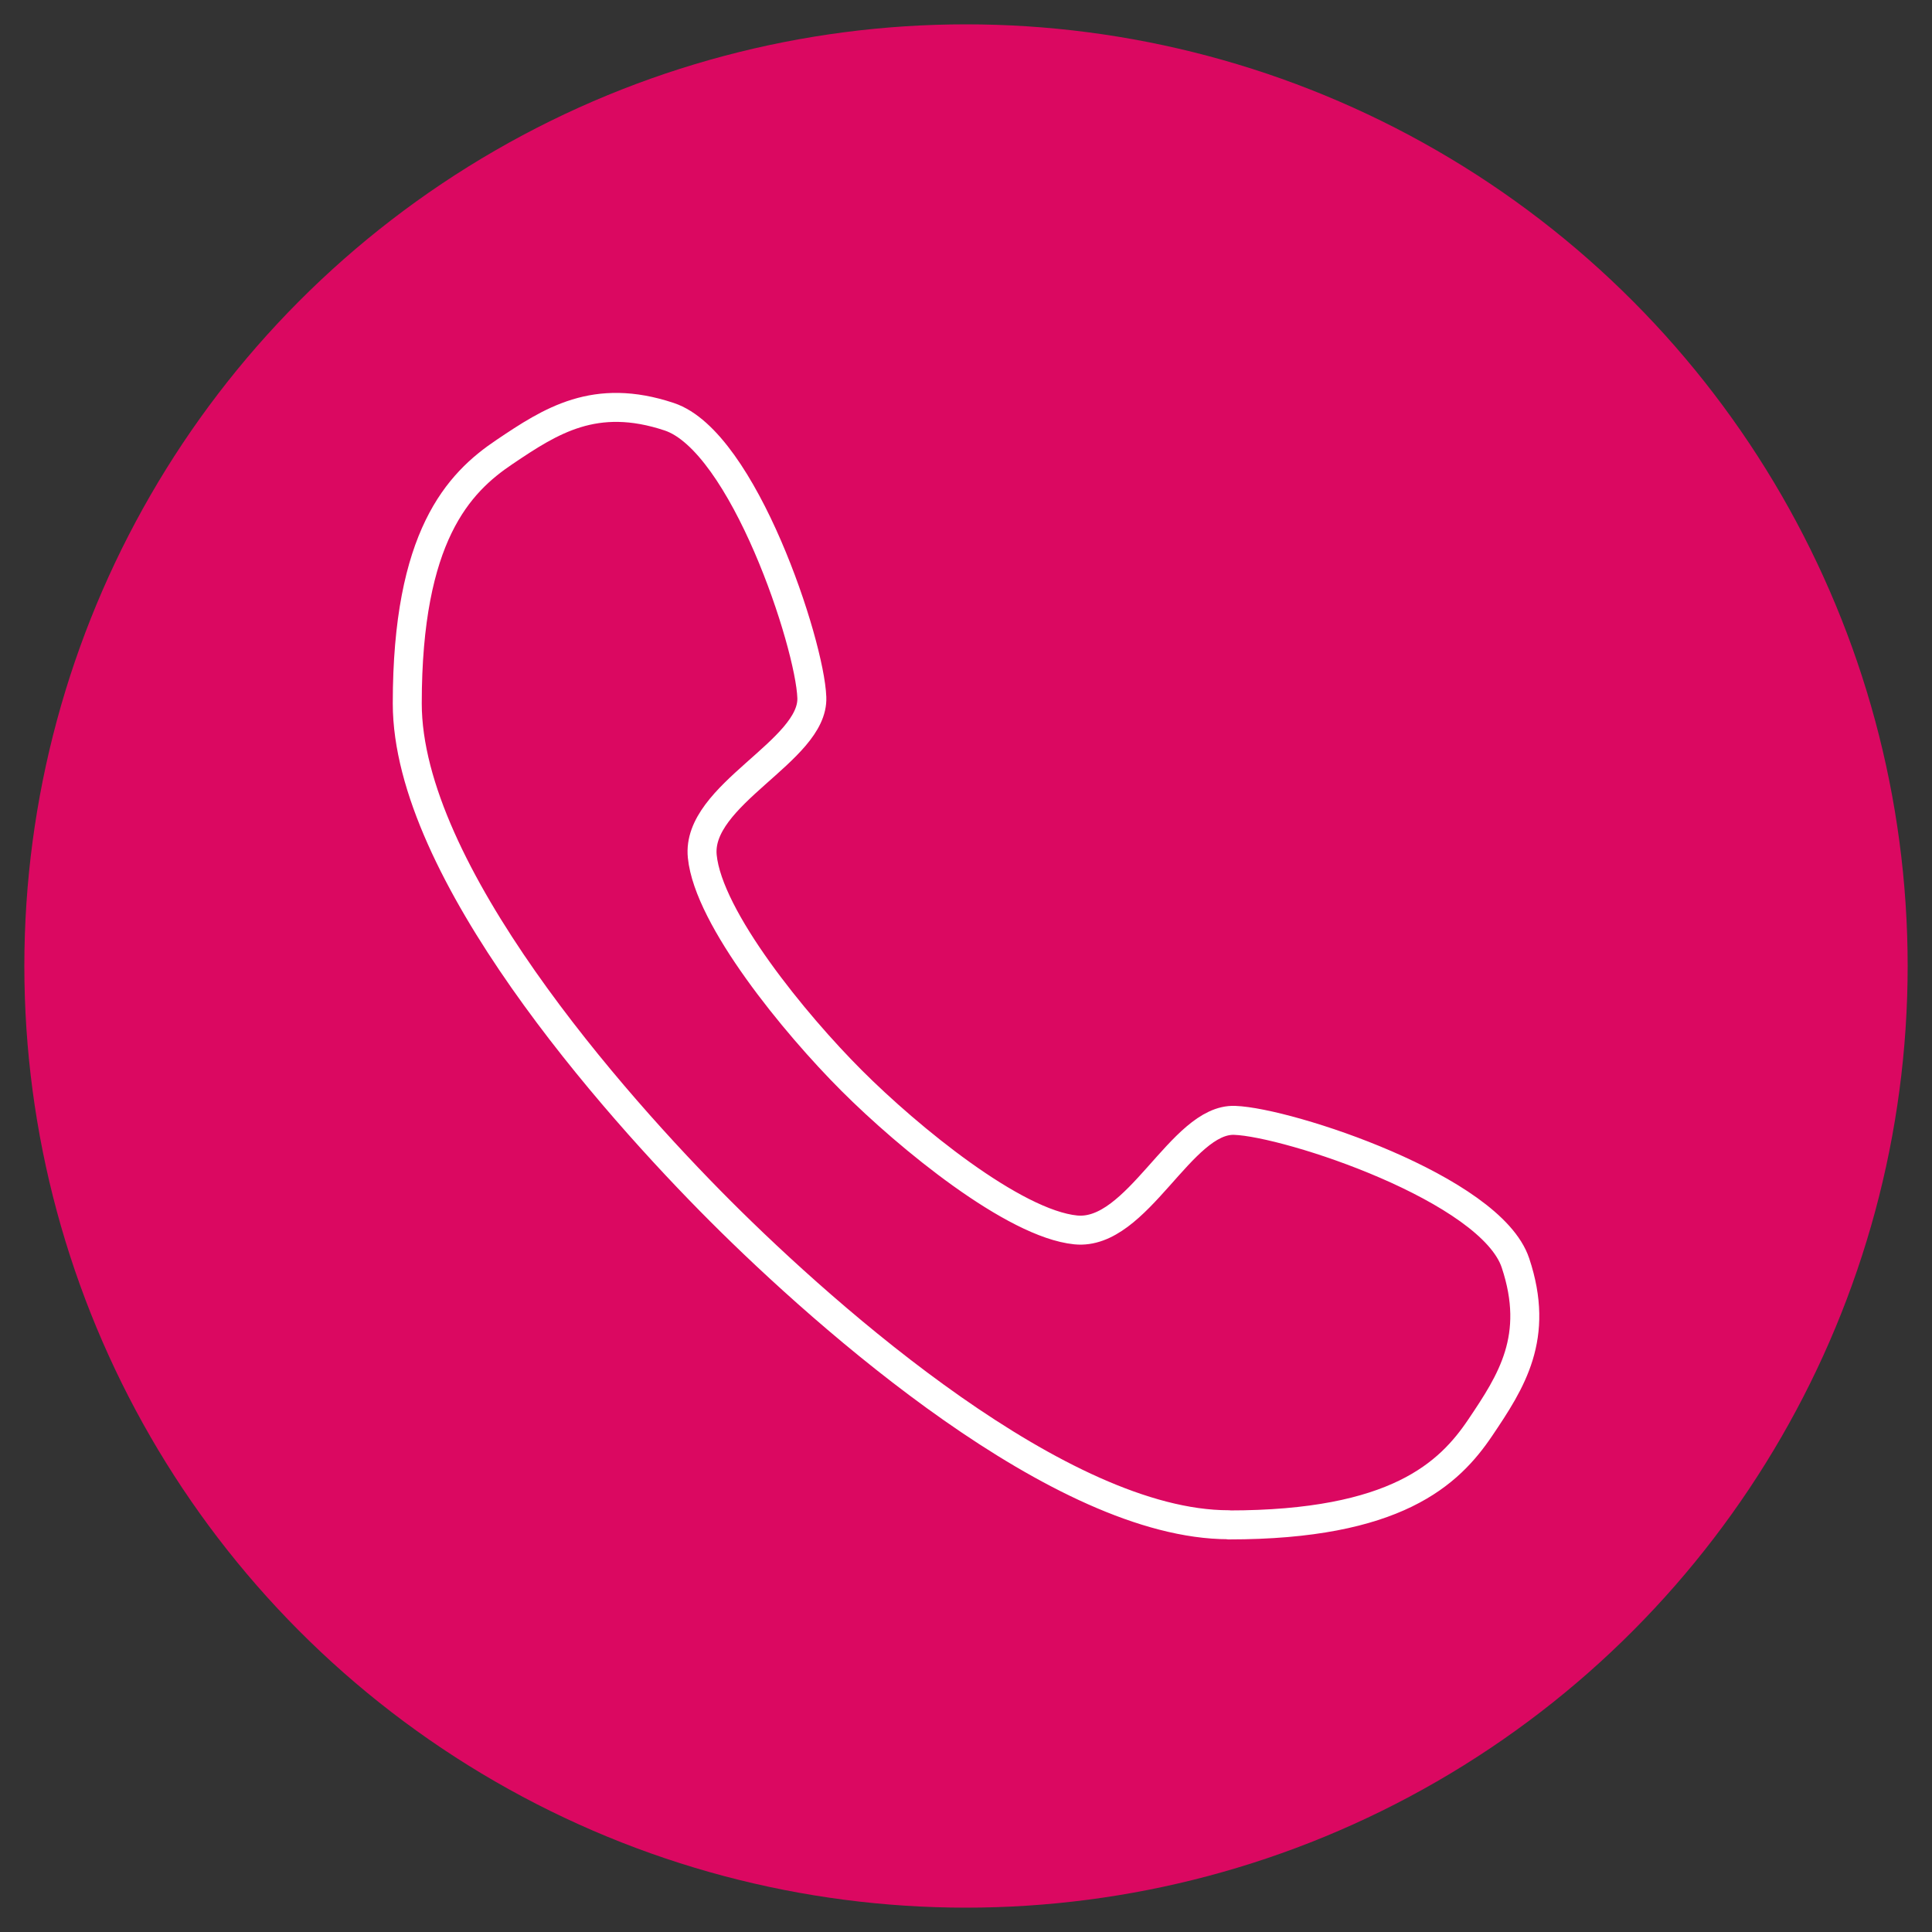 <?xml version="1.0" encoding="UTF-8"?>
<svg id="Ebene_2" data-name="Ebene 2" xmlns="http://www.w3.org/2000/svg" viewBox="0 0 100 100">
  <rect x="0" y="0" width="100" height="100" fill="#333333" stroke="none"/>
  <defs>
    <style>
      .cls-1 {
        fill: #db0861;
        stroke-width: 0px;
      }

      .cls-2 {
        fill: none;
        stroke: #fff;
        stroke-linecap: round;
        stroke-linejoin: round;
        stroke-width: 1.5px;
      }
    </style>
  </defs>
  <circle class="cls-1" cx="50" cy="50" r="48.74"/>
  <path class="cls-2" d="M63.59,78.92c-8.66,0-20.7-10.63-26.29-16.22-5.6-5.6-16.22-17.63-16.22-26.29,0-8.66,2.65-11.42,5.04-13.02,2.39-1.61,4.68-3.1,8.52-1.82,3.84,1.28,7.28,11.75,7.38,14.53.11,2.77-6,5.03-5.67,8.23.32,3.2,4.78,8.65,7.73,11.6,2.96,2.96,8.4,7.41,11.6,7.73,3.2.32,5.46-5.78,8.23-5.67,2.78.1,13.25,3.54,14.53,7.38,1.28,3.84-.21,6.13-1.82,8.52-1.61,2.39-4.36,5.04-13.02,5.04Z"/>
</svg>